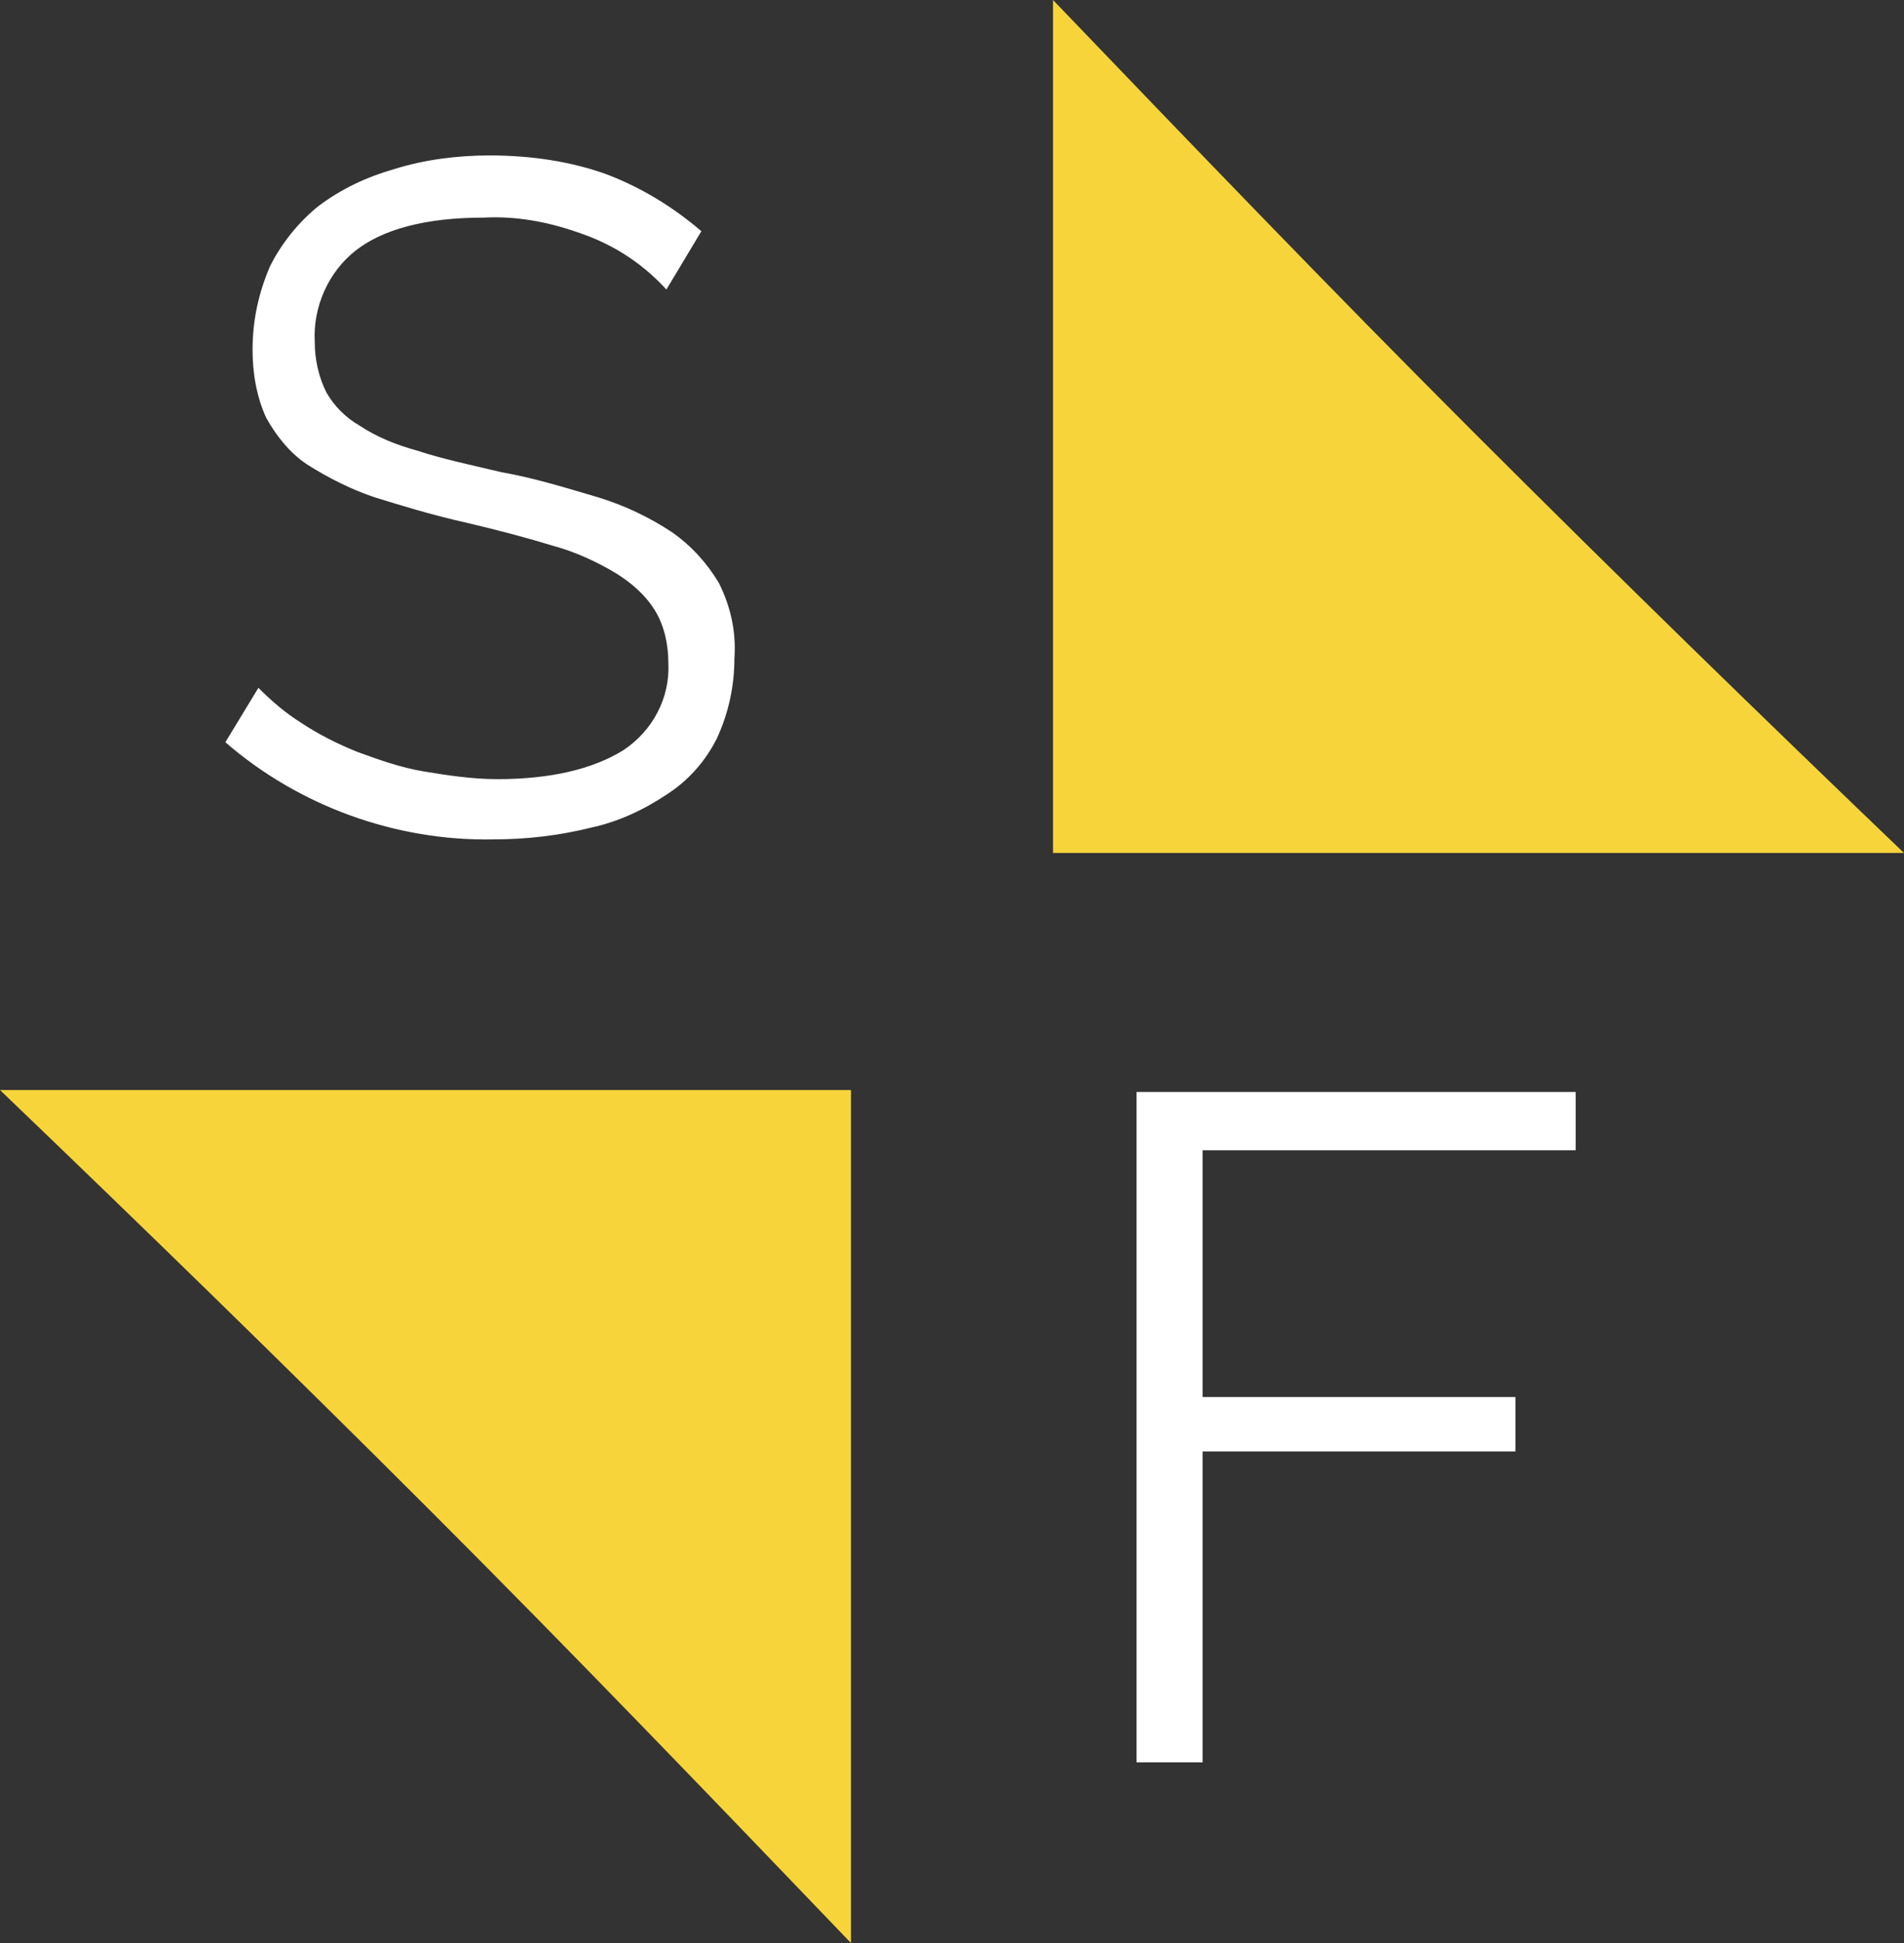 <?xml version="1.0" encoding="utf-8"?>
<!-- Generator: Adobe Illustrator 21.1.0, SVG Export Plug-In . SVG Version: 6.00 Build 0)  -->
<svg version="1.1" id="Layer_1" xmlns="http://www.w3.org/2000/svg" xmlns:xlink="http://www.w3.org/1999/xlink" x="0px" y="0px"
	 viewBox="0 0 98 100" style="enable-background:new 0 0 98 100;" xml:space="preserve">
<rect x="0" y="0" width="98" height="100" fill="#333333" stroke="none"/>
<style type="text/css">
	.st0{fill:#FFFFFF;}
	.st1{fill:#F7D53A;}
</style>
<title>Selected logos</title>
<g>
	<path class="st0" d="M34.3,14.9c-1.1-1.2-2.4-2.1-3.9-2.7c-1.8-0.7-3.6-1.1-5.5-1c-3,0-5.2,0.6-6.6,1.7c-1.4,1.1-2.2,2.9-2.1,4.7
		c0,0.9,0.2,1.8,0.6,2.6c0.4,0.7,1,1.3,1.7,1.7c0.9,0.6,1.9,1,3,1.3c1.2,0.4,2.6,0.7,4.3,1.1c1.7,0.3,3.3,0.8,5,1.3
		c1.3,0.4,2.6,1,3.8,1.8c1,0.7,1.8,1.6,2.4,2.6c0.6,1.2,0.9,2.5,0.8,3.9c0,1.4-0.3,2.8-0.9,4.1c-0.6,1.2-1.5,2.2-2.6,2.9
		c-1.2,0.8-2.5,1.4-3.9,1.7c-1.6,0.4-3.3,0.6-5,0.6c-5,0.1-10-1.7-13.8-5l1.7-2.8c0.7,0.7,1.4,1.3,2.2,1.8c0.9,0.6,1.9,1.1,2.9,1.5
		c1.1,0.4,2.2,0.8,3.4,1c1.2,0.2,2.5,0.4,3.8,0.4c2.7,0,4.9-0.5,6.5-1.5c1.5-1,2.4-2.7,2.3-4.5c0-0.9-0.2-1.9-0.7-2.7
		c-0.5-0.8-1.2-1.4-2-1.9c-1-0.6-2.1-1.1-3.2-1.4c-1.3-0.4-2.8-0.8-4.5-1.2c-1.8-0.4-3.4-0.9-4.7-1.3c-1.2-0.4-2.4-1-3.5-1.7
		c-0.9-0.6-1.6-1.5-2.1-2.4c-0.5-1.1-0.7-2.3-0.7-3.5c0-1.5,0.3-2.9,0.9-4.3c0.6-1.2,1.5-2.3,2.5-3.1c1.2-0.9,2.5-1.5,3.9-1.9
		c1.6-0.5,3.3-0.7,4.9-0.7c2.1,0,4.2,0.3,6.1,1c1.8,0.7,3.4,1.7,4.8,2.9L34.3,14.9z"/>
	<path class="st0" d="M58.5,90.7V56.2h22.6v3H61.9v12.7h16.1v2.8H61.9v16H58.5z"/>
	<path class="st1" d="M0,56.1h43.8V100c-7-7.3-14.2-14.8-21.6-22.2C14.7,70.3,7.3,63.1,0,56.1z"/>
	<path class="st1" d="M98,43.9H54.2V0c7,7.3,14.2,14.8,21.6,22.2C83.3,29.7,90.7,36.9,98,43.9z"/>
</g>
</svg>
